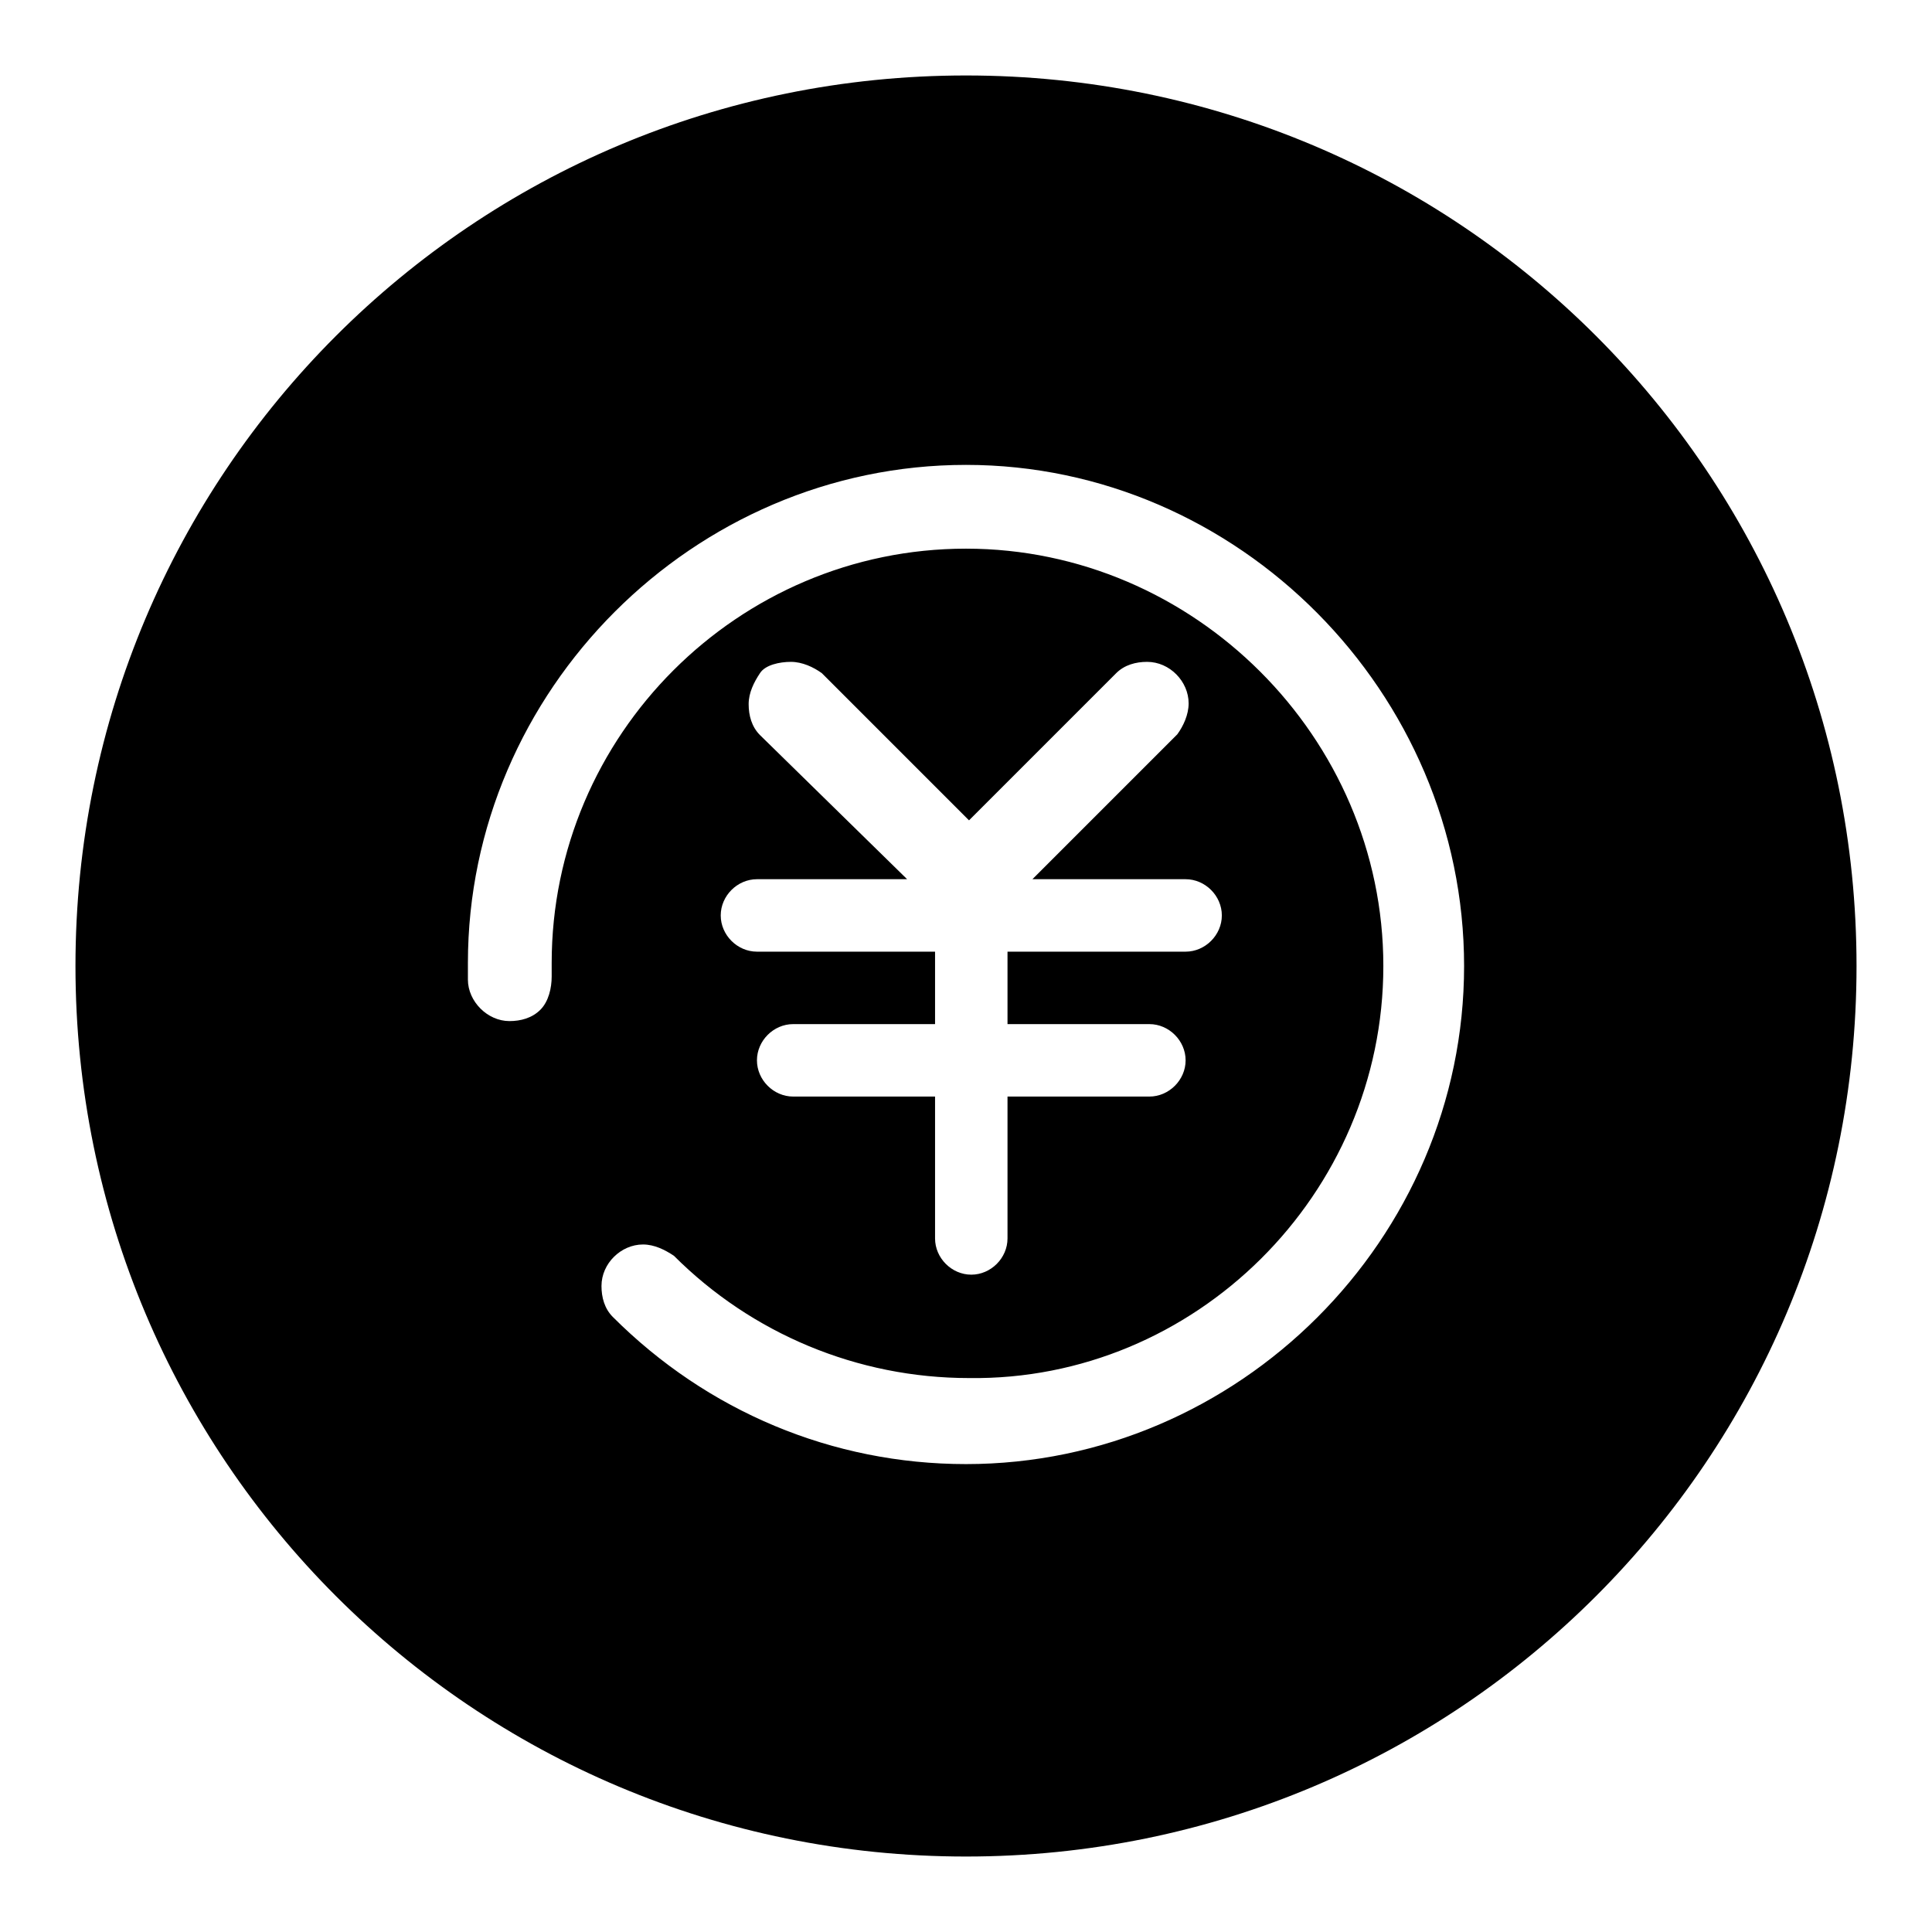 <?xml version="1.0" encoding="utf-8"?>
<!-- Svg Vector Icons : http://www.onlinewebfonts.com/icon -->
<!DOCTYPE svg PUBLIC "-//W3C//DTD SVG 1.1//EN" "http://www.w3.org/Graphics/SVG/1.1/DTD/svg11.dtd">
<svg version="1.1" xmlns="http://www.w3.org/2000/svg" xmlns:xlink="http://www.w3.org/1999/xlink" x="0px" y="0px" viewBox="0 0 256 256" enable-background="new 0 0 256 256" xml:space="preserve">
<g> <path fill="#000000" d="M128,10C62.7,10,10,62.7,10,128s52.7,118,118,118s118-52.7,118-118S193.3,10,128,10z M128,194 c-17.7,0-34.3-7-46.8-19.5c-1.1-1.1-1.5-2.6-1.5-4.1c0-3,2.6-5.5,5.5-5.5c1.5,0,2.9,0.7,4.1,1.5c10.3,10.3,24.3,16.2,39.1,16.2 c29.9,0.4,54.9-24.3,54.9-54.6S158.2,72.7,128,72.7s-54.9,24.7-54.9,54.9c0,0.7,0,1.1,0,1.8l0,0c0,1.5-0.4,3.3-1.5,4.4 c-1.1,1.1-2.6,1.5-4.1,1.5c-2.9,0-5.5-2.6-5.5-5.5l0,0c0-0.7,0-1.5,0-2.2c0-36.1,29.9-66,66-66s66,30.2,66,66.4S164.1,194,128,194z  M100.7,97.4c-1.1-1.1-1.5-2.6-1.5-4.1s0.7-2.9,1.5-4.1c0.7-1.1,2.6-1.5,4.1-1.5c1.5,0,3,0.7,4.1,1.5l19.5,19.5l19.5-19.5 c1.1-1.1,2.6-1.5,4.1-1.5c3,0,5.5,2.6,5.5,5.5c0,1.5-0.7,3-1.5,4.1l-19.2,19.2h20.3c2.6,0,4.8,2.2,4.8,4.8c0,2.6-2.2,4.8-4.8,4.8 h-23.6v9.6h18.8c2.6,0,4.8,2.2,4.8,4.8c0,2.6-2.2,4.8-4.8,4.8h-18.8v18.8c0,2.6-2.2,4.8-4.8,4.8s-4.8-2.2-4.8-4.8v-18.8h-18.8 c-2.6,0-4.8-2.2-4.8-4.8c0-2.6,2.2-4.8,4.8-4.8h18.8v-9.6h-23.6c-2.6,0-4.8-2.2-4.8-4.8c0-2.6,2.2-4.8,4.8-4.8h19.9L100.7,97.4z"/></g>
</svg>